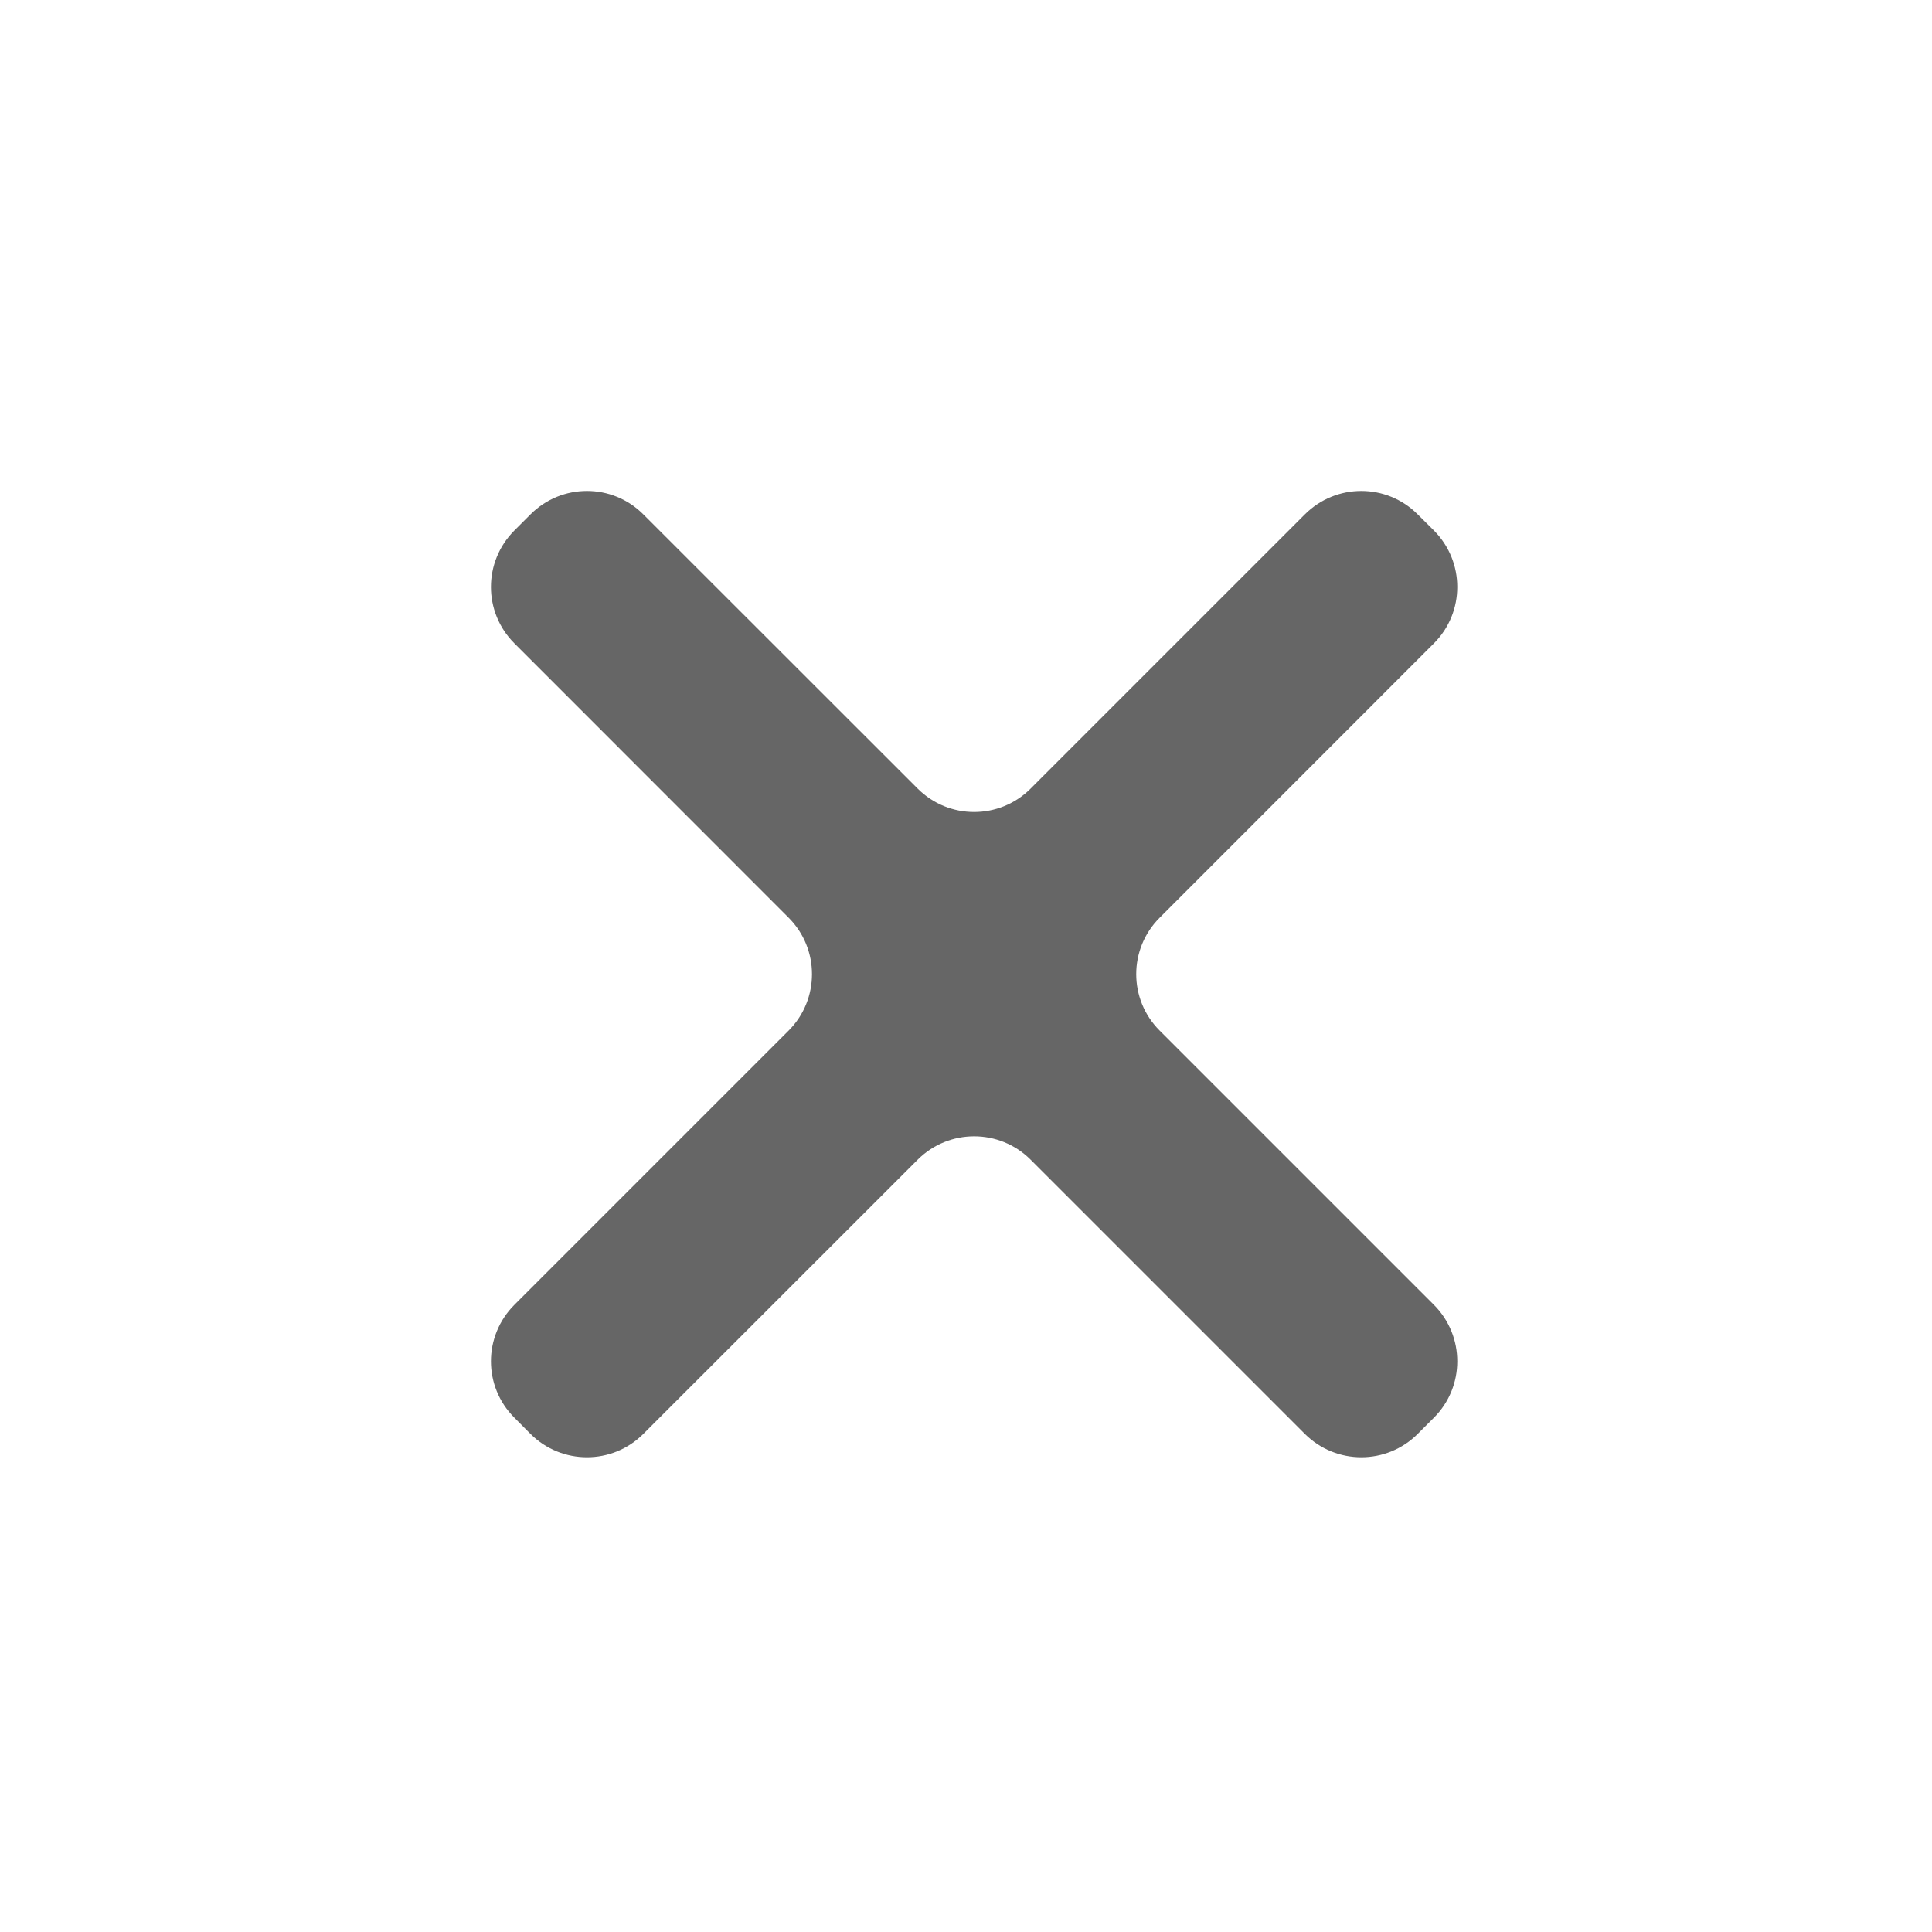 <svg width="16" height="16" viewBox="0 0 16 16" fill="none" xmlns="http://www.w3.org/2000/svg">
<g id="tags-icon">
<path id="Add" fill-rule="evenodd" clip-rule="evenodd" d="M4.26 4.393C4.001 4.652 4.001 5.07 4.26 5.328L6.531 7.6C6.789 7.858 6.789 8.277 6.531 8.535L4.26 10.806C4.001 11.065 4.001 11.483 4.26 11.741L4.393 11.875C4.652 12.133 5.07 12.133 5.328 11.875L7.6 9.604C7.858 9.346 8.277 9.346 8.535 9.604L10.806 11.875C11.065 12.133 11.483 12.133 11.741 11.875L11.875 11.741C12.133 11.483 12.133 11.065 11.875 10.806L9.604 8.535C9.345 8.277 9.345 7.858 9.604 7.6L11.875 5.328C12.133 5.07 12.133 4.652 11.875 4.393L11.741 4.26C11.483 4.001 11.065 4.001 10.806 4.26L8.535 6.531C8.277 6.789 7.858 6.789 7.6 6.531L5.328 4.26C5.07 4.001 4.652 4.001 4.393 4.26L4.26 4.393Z" fill="#666666"/>
</g>
</svg>
